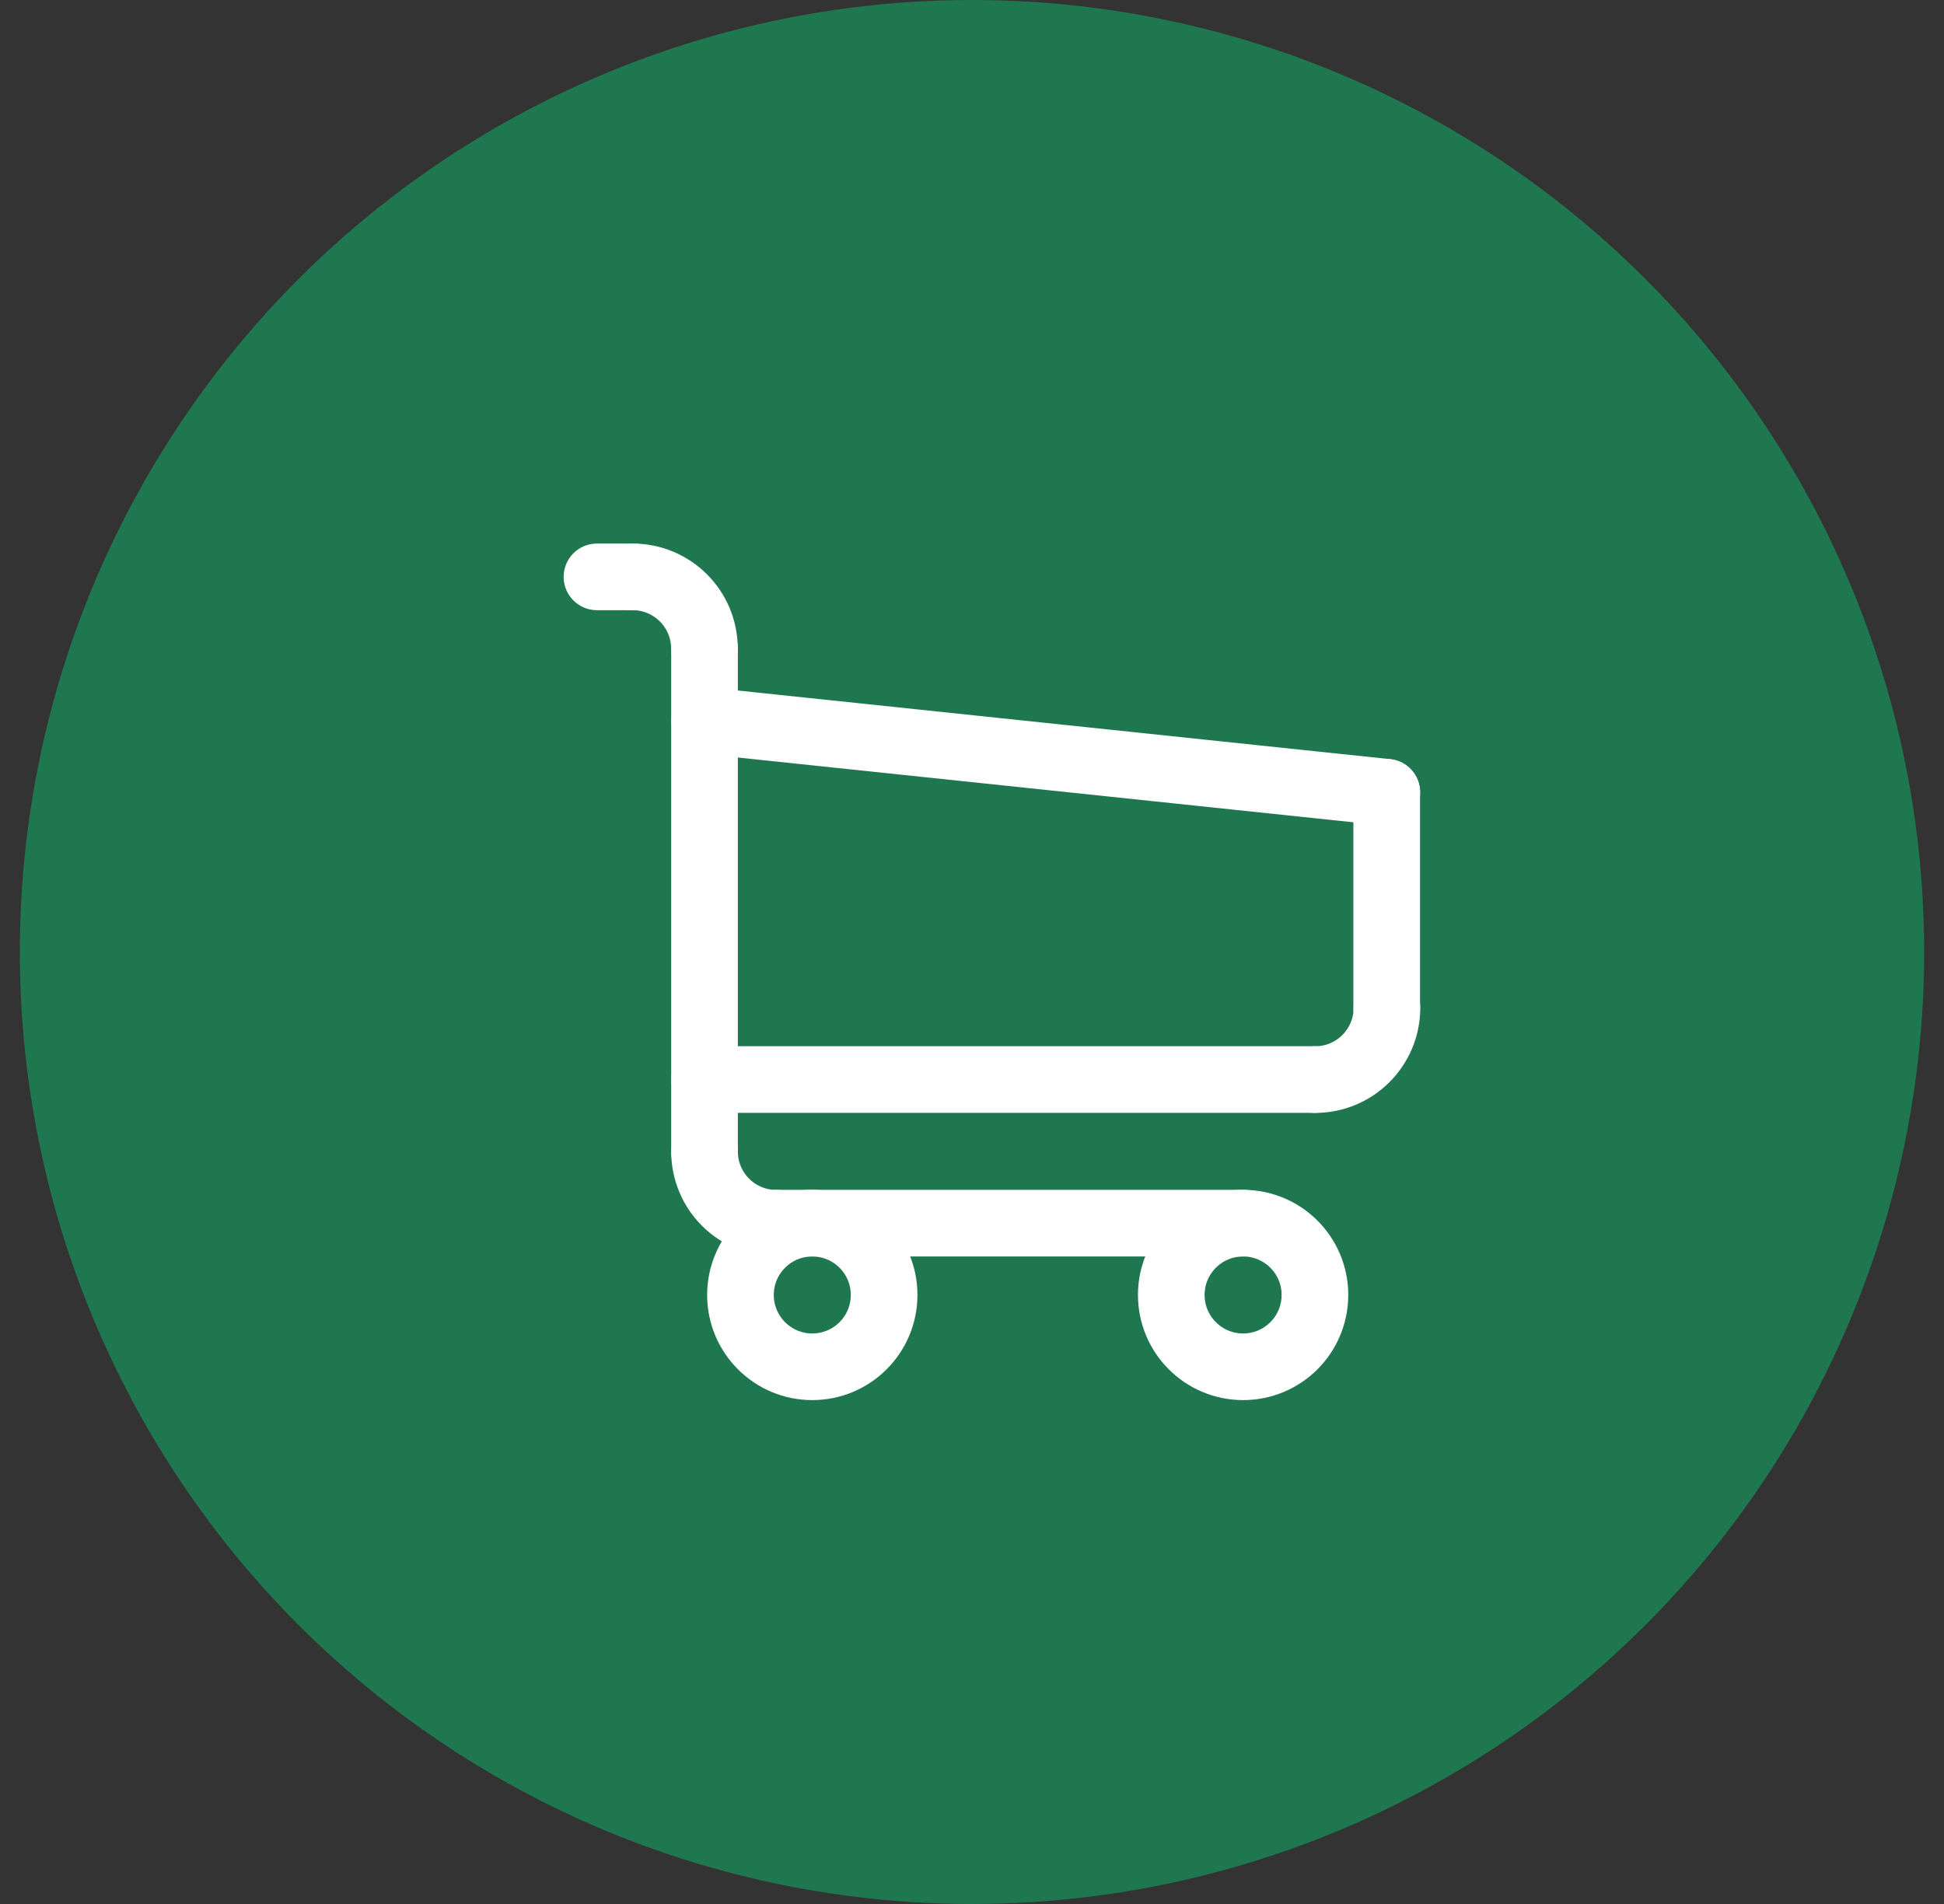 <svg width="49" height="48" viewBox="0 0 49 48" fill="none" xmlns="http://www.w3.org/2000/svg">
<rect x="0" y="0" width="49" height="48" fill="#333333" stroke="none"/>
<circle cx="24.5" cy="24" r="24" fill="#1E774F"/>
<path d="M31.334 34.457C32.334 34.457 33.144 33.646 33.144 32.646C33.144 31.646 32.334 30.836 31.334 30.836C30.334 30.836 29.523 31.646 29.523 32.646C29.523 33.646 30.334 34.457 31.334 34.457Z" stroke="white" stroke-width="1.68" stroke-linecap="round" stroke-linejoin="round"/>
<path d="M20.474 34.457C21.474 34.457 22.285 33.646 22.285 32.646C22.285 31.646 21.474 30.836 20.474 30.836C19.475 30.836 18.664 31.646 18.664 32.646C18.664 33.646 19.475 34.457 20.474 34.457Z" stroke="white" stroke-width="1.68" stroke-linecap="round" stroke-linejoin="round"/>
<path d="M17.758 29.026V16.354" stroke="white" stroke-width="1.68" stroke-linecap="round" stroke-linejoin="round"/>
<path d="M31.338 30.836H19.57" stroke="white" stroke-width="1.68" stroke-linecap="round" stroke-linejoin="round"/>
<path d="M33.146 27.215H17.758" stroke="white" stroke-width="1.68" stroke-linecap="round" stroke-linejoin="round"/>
<path d="M17.758 18.164L34.956 19.974" stroke="white" stroke-width="1.68" stroke-linecap="round" stroke-linejoin="round"/>
<path d="M34.953 25.406V19.975" stroke="white" stroke-width="1.68" stroke-linecap="round" stroke-linejoin="round"/>
<path d="M17.758 29.027C17.758 30.029 18.567 30.838 19.568 30.838" stroke="white" stroke-width="1.68" stroke-linecap="round" stroke-linejoin="round"/>
<path d="M34.959 25.406C34.959 26.407 34.15 27.217 33.148 27.217" stroke="white" stroke-width="1.68" stroke-linecap="round" stroke-linejoin="round"/>
<path d="M17.756 16.353C17.756 15.352 16.946 14.543 15.945 14.543" stroke="white" stroke-width="1.68" stroke-linecap="round" stroke-linejoin="round"/>
<path d="M15.047 14.543H15.952" stroke="white" stroke-width="1.68" stroke-linecap="round" stroke-linejoin="round"/>
</svg>
